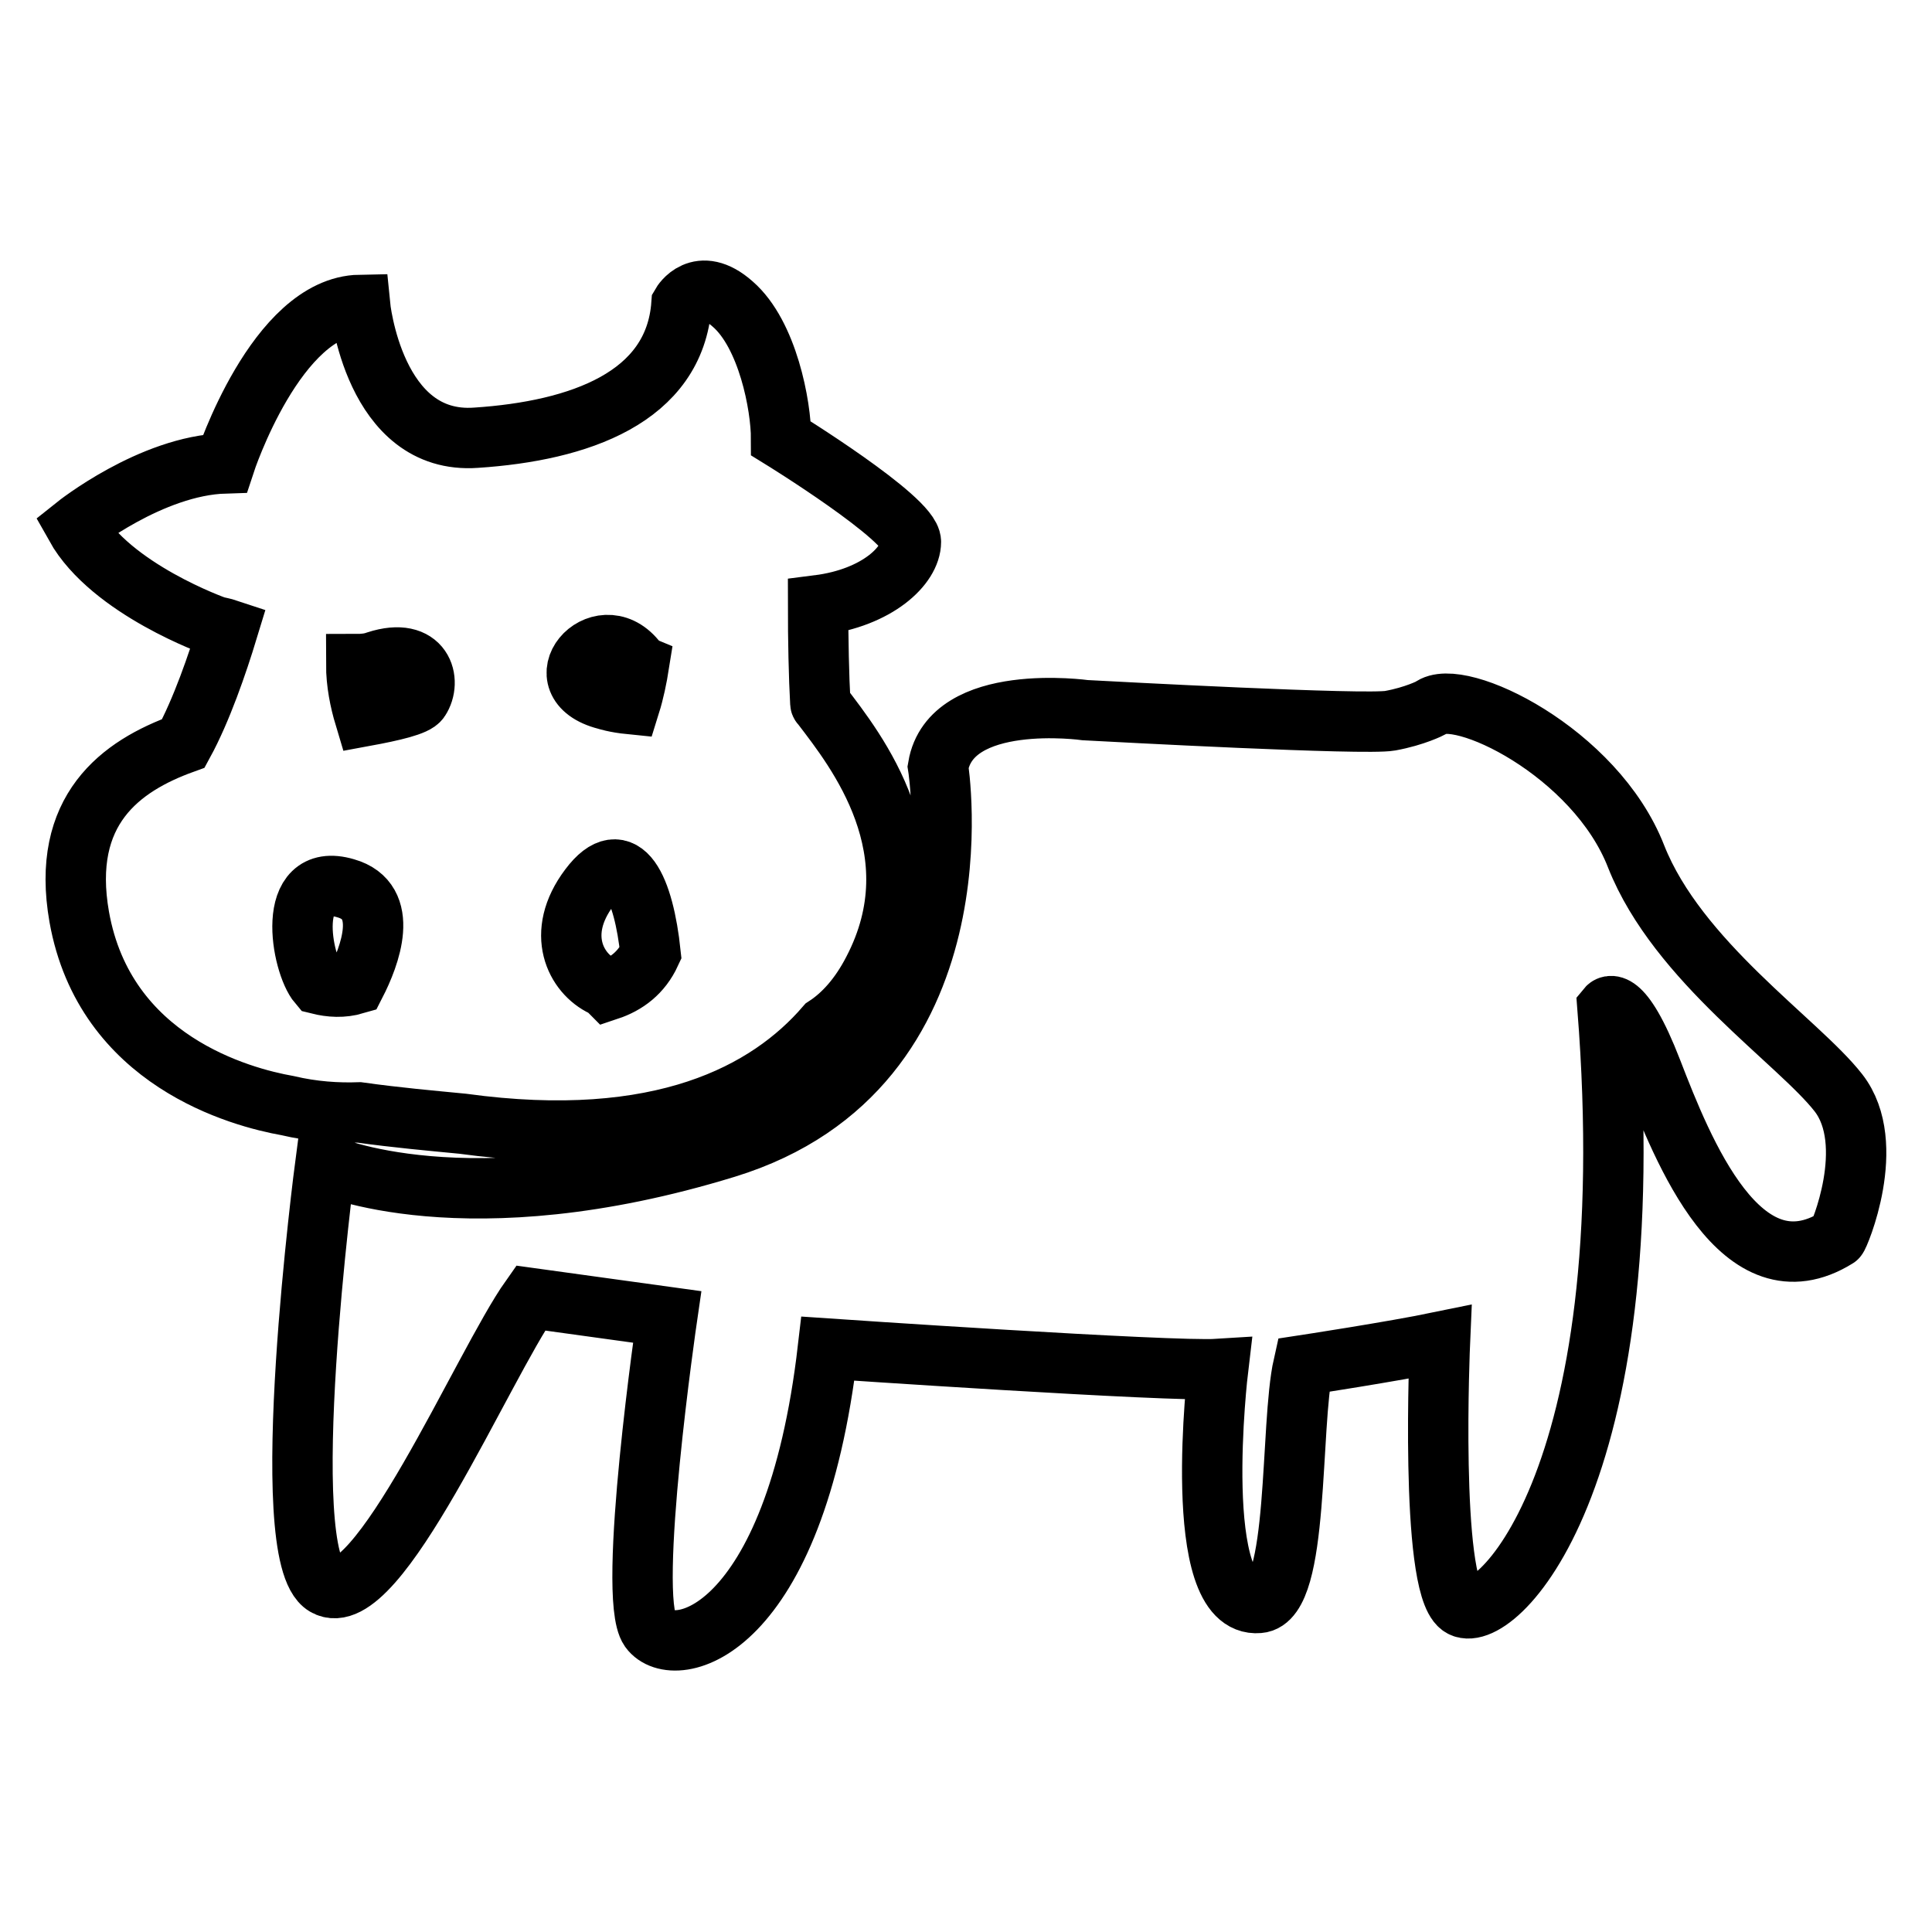 <?xml version="1.0" encoding="utf-8"?>
<!-- Svg Vector Icons : http://www.onlinewebfonts.com/icon -->
<!DOCTYPE svg PUBLIC "-//W3C//DTD SVG 1.1//EN" "http://www.w3.org/Graphics/SVG/1.1/DTD/svg11.dtd">
<svg version="1.1" xmlns="http://www.w3.org/2000/svg" xmlns:xlink="http://www.w3.org/1999/xlink" x="0px" y="0px" viewBox="0 0 256 256" enable-background="new 0 0 256 256" xml:space="preserve">
<g> <path stroke-width="8" fill-opacity="0" stroke="#000000"  d="M243.6,144.8c-5.3-6.8-21.3-17.4-26.8-31.3c-5.4-13.9-23.6-22.6-27.2-19.7c0,0-2.1,1.1-5.4,1.7 c-3.3,0.6-36.6-1.2-40.4-1.4c0,0-17.8-2.5-19.5,7.5c0,0,6.4,39.9-28.1,50.5c-34.5,10.6-53.1,2.2-53.1,2.2s-6.8,51.8,0,55.8 c6.8,4,20.9-29.2,27.2-38.1l18.1,2.5c0,0-5.4,37-2.3,41.4c3.2,4.4,19.2,0.7,23.6-37.2c0,0,45.4,3.1,51.7,2.7c0,0-3.8,31.8,5.4,31 c5.4-0.4,4.1-23.5,5.9-31.5c0,0,11.8-1.8,18.1-3.1c0,0-1.4,31.9,2.7,35c4.1,3.1,24.5-15.9,19.5-79.3c0,0,1.8-2.2,5.9,8.4 c4.1,10.6,11.8,30,24.5,22.1C243.6,164,248.9,151.6,243.6,144.8z M47.6,147.4c5,0.7,9.6,1.1,13.7,1.5c26.3,3.6,40.5-4.1,48.1-12.9 c2.3-1.5,4.5-3.9,6.3-7.4c8.3-15.9-2.3-29.2-6.8-35.1c-0.1-0.1-0.2-0.2-0.2-0.3c-0.2-3.5-0.3-8.5-0.3-13c7.9-1,12.3-5.3,12.3-8.4 c0-3.1-17.2-13.7-17.2-13.7c0-4.4-1.8-13.8-6.4-17.8c-4.5-4-6.8,0-6.8,0c-0.9,12.4-13.6,16.8-27.2,17.7 C49.5,59,47.7,40.4,47.7,40.4c-11.1,0.2-17.9,21-17.9,21C20,61.7,10,69.7,10,69.7C14.7,78.1,28.6,83,28.6,83c0.4,0.1,1,0.2,1.6,0.4 c-1.4,4.6-3.5,10.7-5.9,15.1c-8.3,3-16.3,8.8-13.8,23c3.4,19.1,21.4,23.9,27.6,25C41.5,147.3,44.7,147.5,47.6,147.4z M42.2,130.4 c-2.3-2.7-4.5-15.1,3.6-12.7c6,1.7,3.2,9,1.3,12.7C45.4,130.9,43.8,130.8,42.2,130.4z M84.2,87.4c0.2,0.2,0.3,0.4,0.5,0.5 c-0.3,1.9-0.7,3.8-1.2,5.4c-2-0.2-3.2-0.6-3.2-0.6C71.7,90.5,79.4,81.6,84.2,87.4z M78.1,117.6c4.5-6,7.2,0.2,8.1,8.7 c-1.2,2.6-3.2,4.1-5.6,4.9c-0.2-0.2-0.5-0.4-0.7-0.5C76.3,129,73.5,123.7,78.1,117.6z M55.6,92.7c-0.5,0.8-3.5,1.5-7.3,2.2 c-0.6-2-1.1-4.4-1.1-6.9c1,0,1.9-0.1,2.7-0.4C56.1,85.6,57.2,90.3,55.6,92.7z"/></g>
</svg>